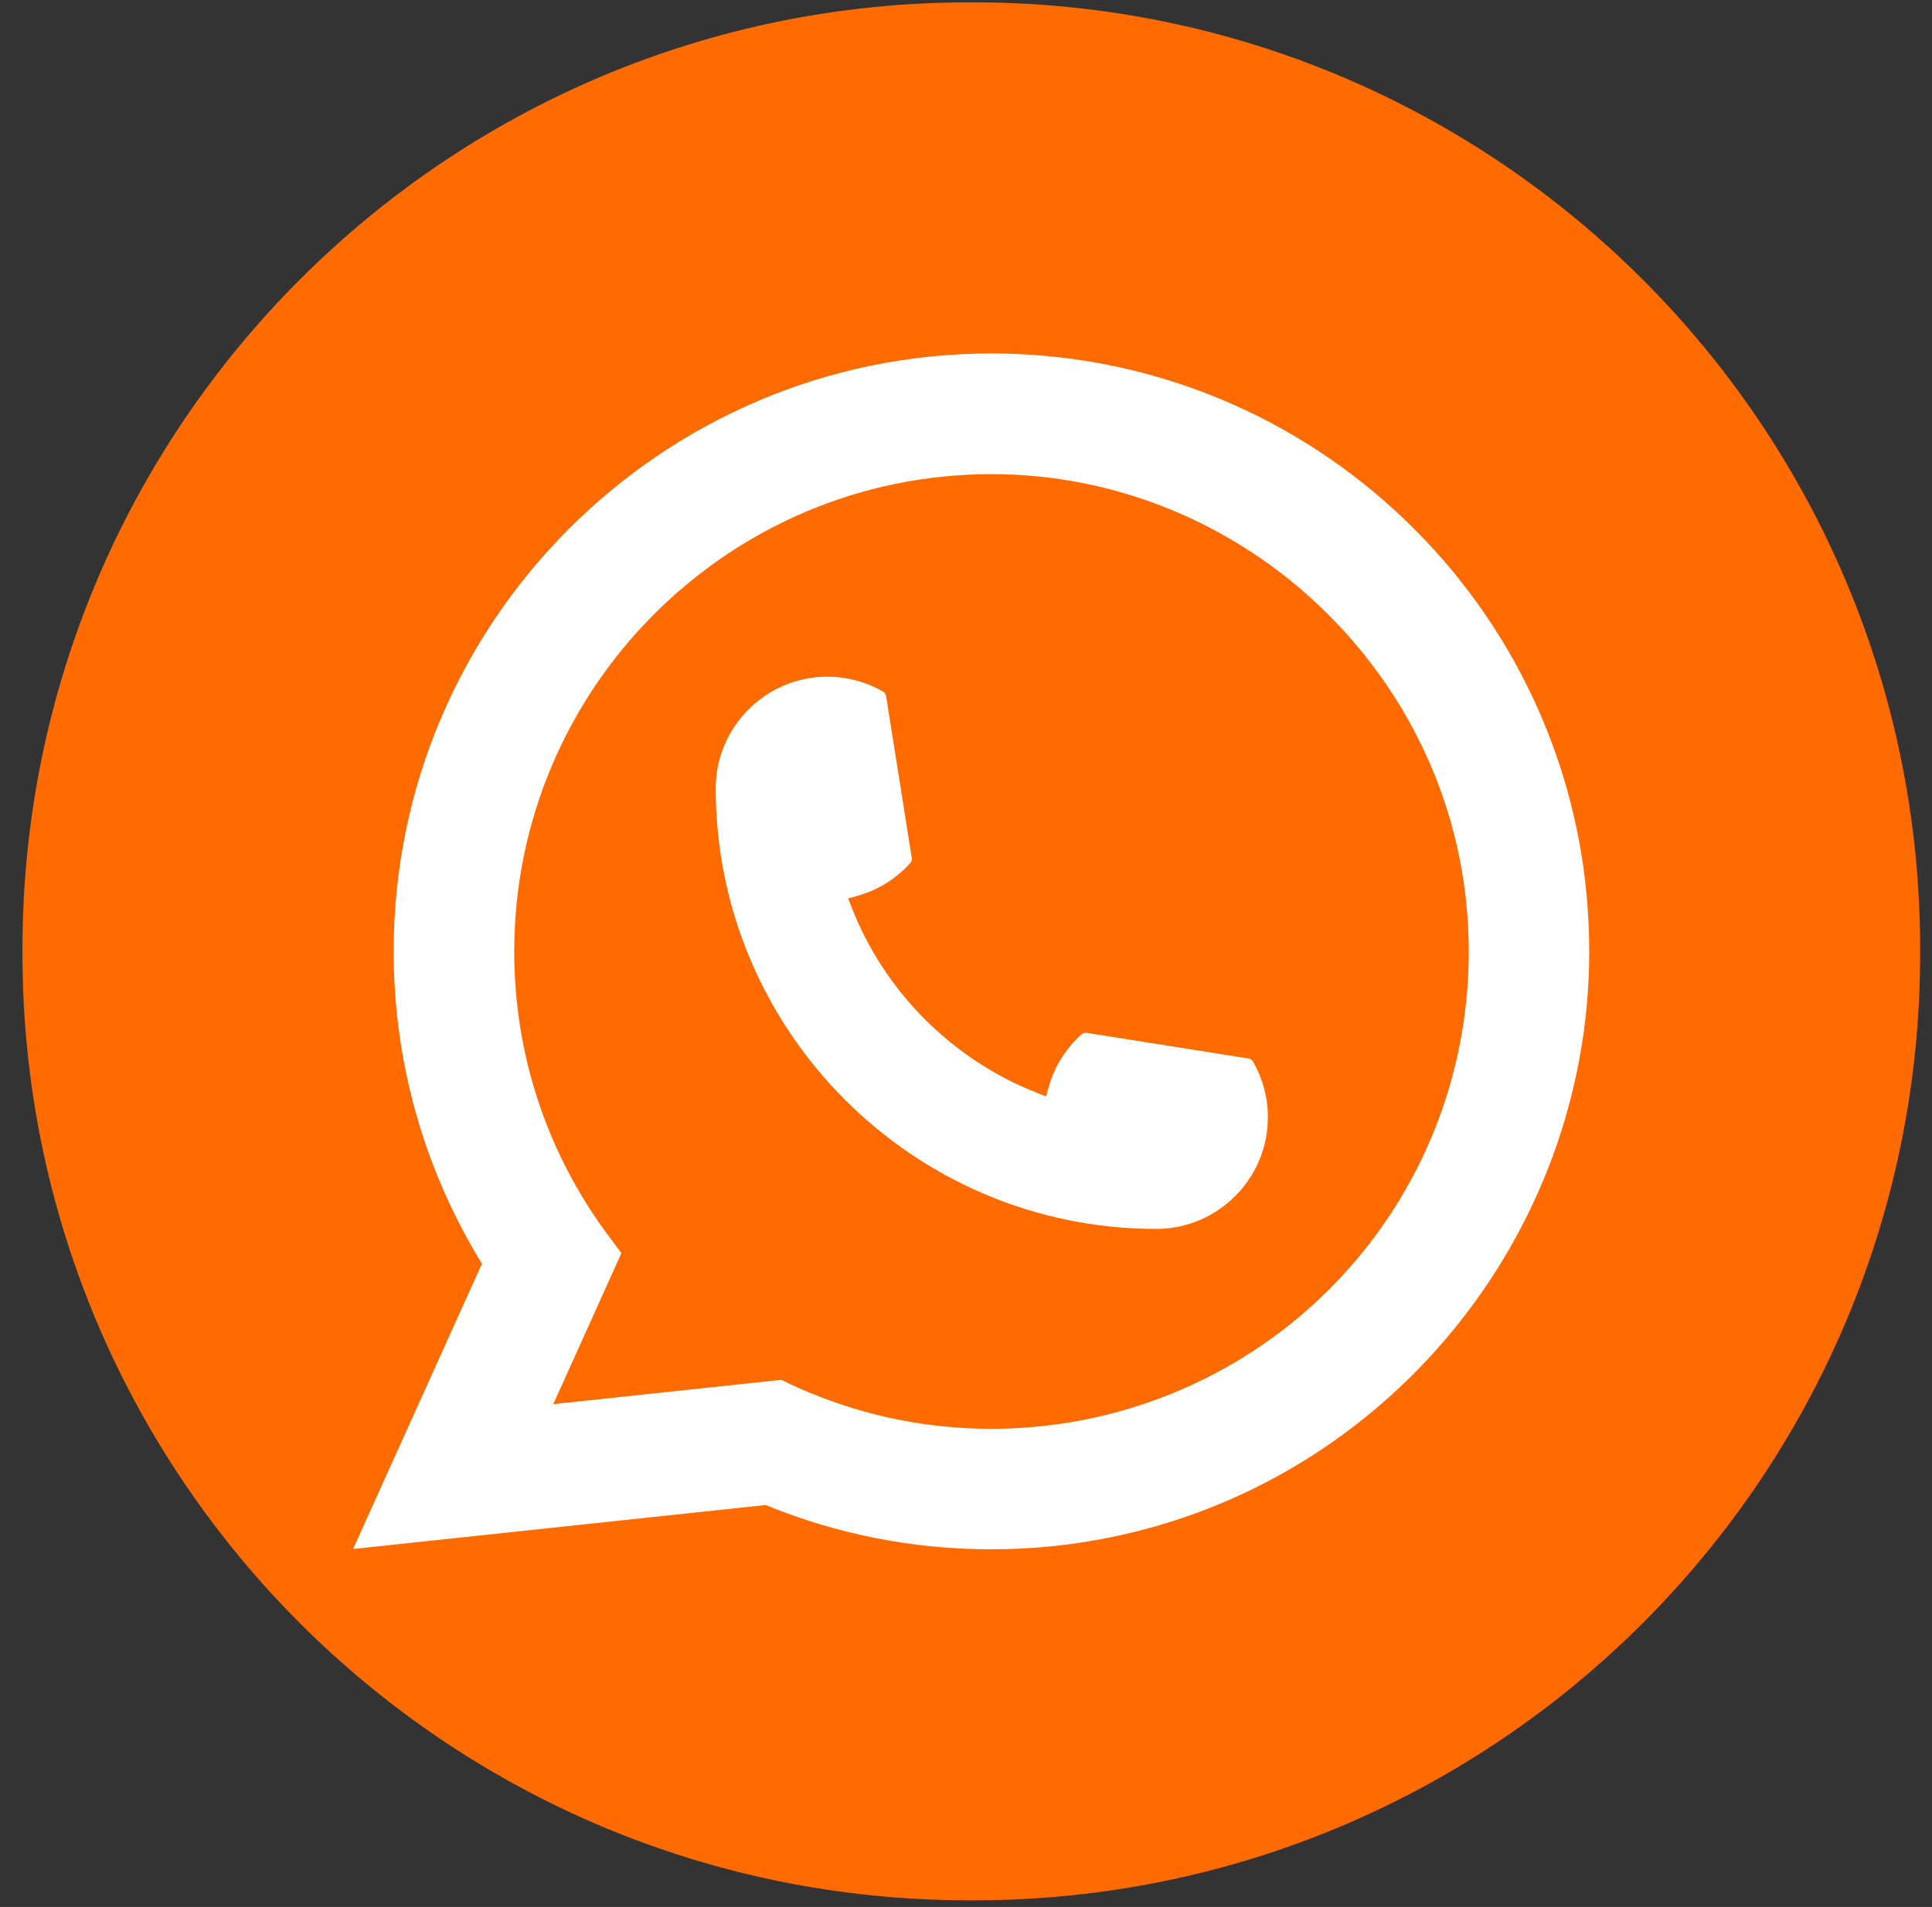 <?xml version="1.0" encoding="UTF-8"?> <svg xmlns="http://www.w3.org/2000/svg" width="78" height="77" viewBox="0 0 78 77" fill="none"><rect x="0" y="0" width="78" height="77" fill="#333333" stroke="none"/><path d="M39.301 0.095H39.127C18.018 0.095 0.907 17.212 0.907 38.326V38.501C0.907 59.615 18.018 76.732 39.127 76.732H39.301C60.409 76.732 77.521 59.615 77.521 38.501V38.326C77.521 17.212 60.409 0.095 39.301 0.095Z" fill="#FF6B00"></path><path d="M46.68 49.622C36.875 49.622 28.897 41.639 28.895 31.831C28.897 29.345 30.921 27.323 33.401 27.323C33.656 27.323 33.908 27.345 34.15 27.388C34.682 27.476 35.186 27.656 35.651 27.927C35.718 27.968 35.763 28.032 35.774 28.107L36.81 34.64C36.824 34.715 36.799 34.793 36.748 34.849C36.177 35.483 35.447 35.939 34.633 36.167L34.241 36.278L34.389 36.656C35.726 40.061 38.447 42.781 41.854 44.123L42.232 44.273L42.342 43.881C42.57 43.068 43.027 42.337 43.66 41.766C43.706 41.723 43.767 41.701 43.829 41.701C43.843 41.701 43.856 41.701 43.872 41.704L50.403 42.74C50.481 42.754 50.545 42.797 50.585 42.864C50.854 43.328 51.034 43.836 51.125 44.367C51.168 44.604 51.187 44.853 51.187 45.114C51.187 47.597 49.165 49.619 46.68 49.622Z" fill="white"></path><path d="M64.068 36.261C63.539 30.285 60.801 24.74 56.359 20.651C51.89 16.538 46.092 14.272 40.028 14.272C26.72 14.272 15.892 25.103 15.892 38.415C15.892 42.883 17.124 47.235 19.457 51.026L14.255 62.545L30.91 60.77C33.806 61.957 36.872 62.558 40.026 62.558C40.855 62.558 41.706 62.515 42.559 62.426C43.311 62.346 44.071 62.228 44.817 62.077C55.962 59.825 64.097 49.931 64.162 38.544V38.415C64.162 37.69 64.129 36.965 64.065 36.264L64.068 36.261ZM31.552 55.714L22.337 56.697L25.088 50.599L24.538 49.861C24.498 49.807 24.457 49.753 24.412 49.692C22.023 46.392 20.761 42.493 20.761 38.417C20.761 27.791 29.404 19.145 40.028 19.145C49.981 19.145 58.417 26.913 59.231 36.828C59.274 37.36 59.298 37.894 59.298 38.42C59.298 38.571 59.295 38.718 59.292 38.877C59.089 47.767 52.88 55.317 44.194 57.239C43.531 57.387 42.852 57.499 42.176 57.572C41.472 57.653 40.75 57.693 40.034 57.693C37.481 57.693 35.001 57.199 32.657 56.221C32.397 56.117 32.142 56.004 31.903 55.889L31.554 55.719L31.552 55.714Z" fill="white"></path></svg> 